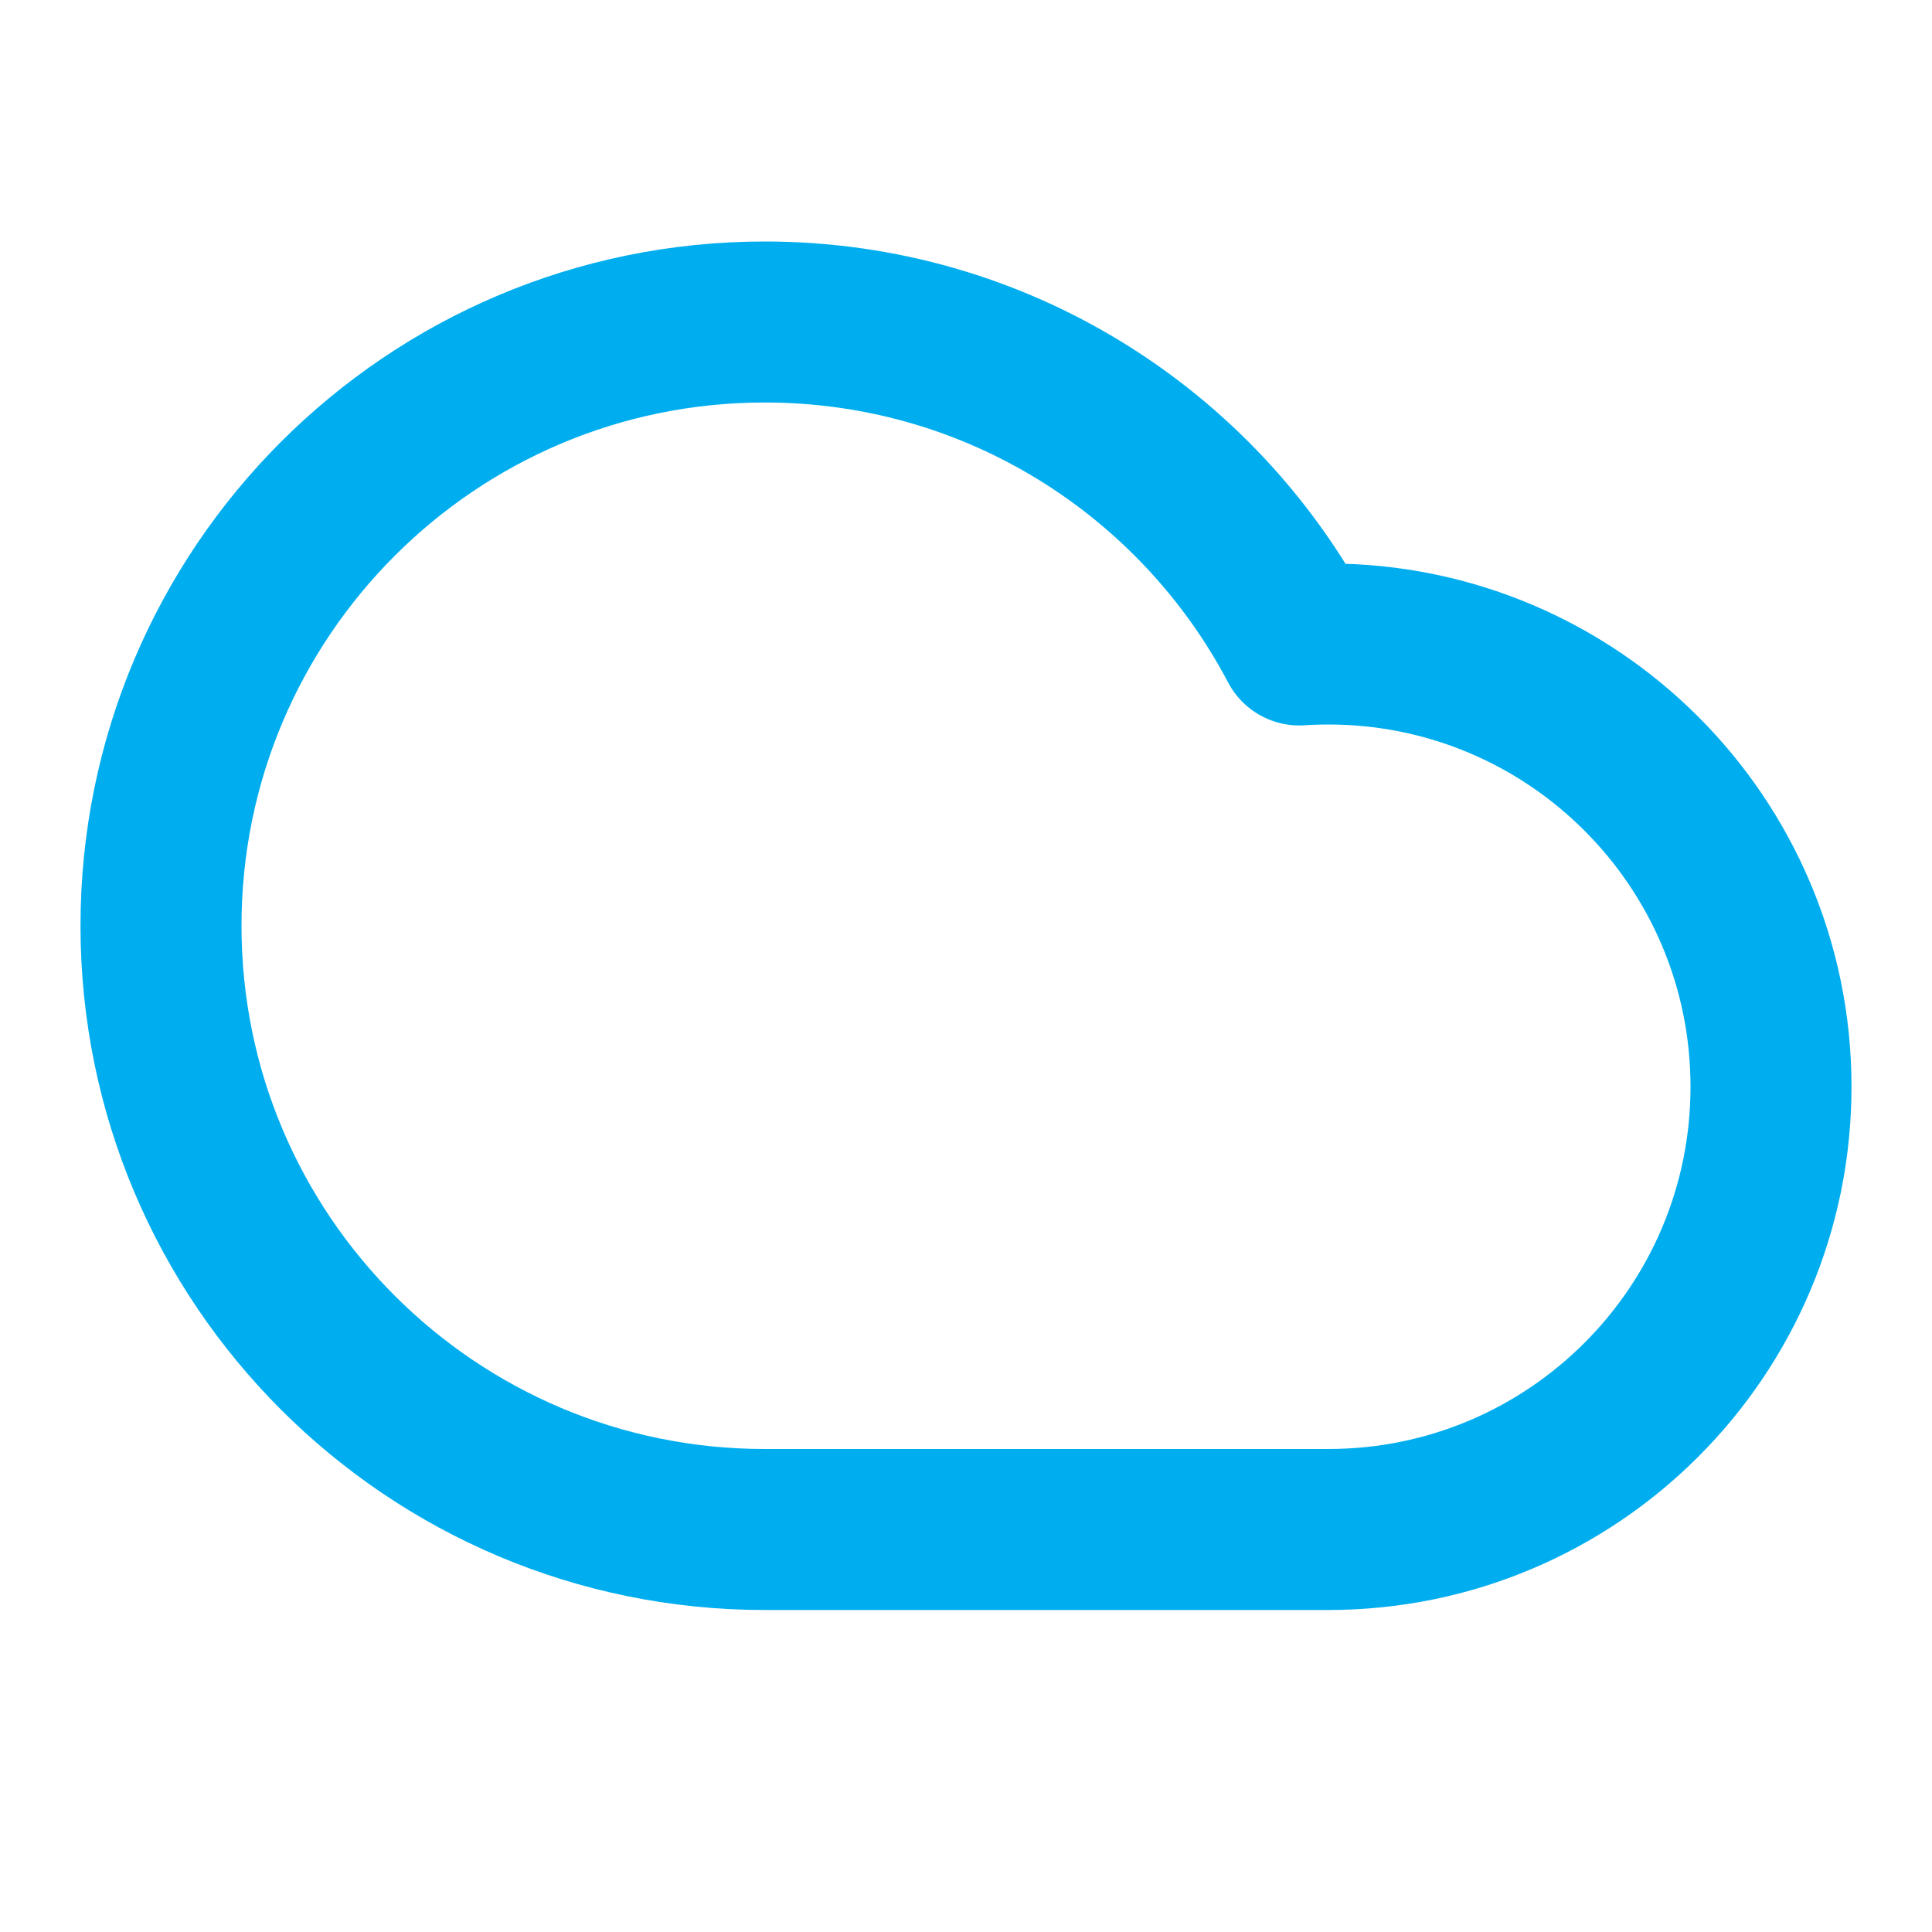 <svg width="24" height="24" viewBox="0 0 24 24" fill="none" xmlns="http://www.w3.org/2000/svg">
<path d="M9.5 19C5.358 19 2 15.642 2 11.5C2 7.358 5.358 4 9.5 4C12.383 4 14.886 5.626 16.141 8.012C16.26 8.004 16.379 8 16.5 8C19.538 8 22 10.462 22 13.5C22 16.538 19.538 19 16.5 19C13.948 19 12.122 19 9.5 19Z" stroke="#00AEEF" stroke-width="2" stroke-linecap="round" stroke-linejoin="round"/>
</svg>
